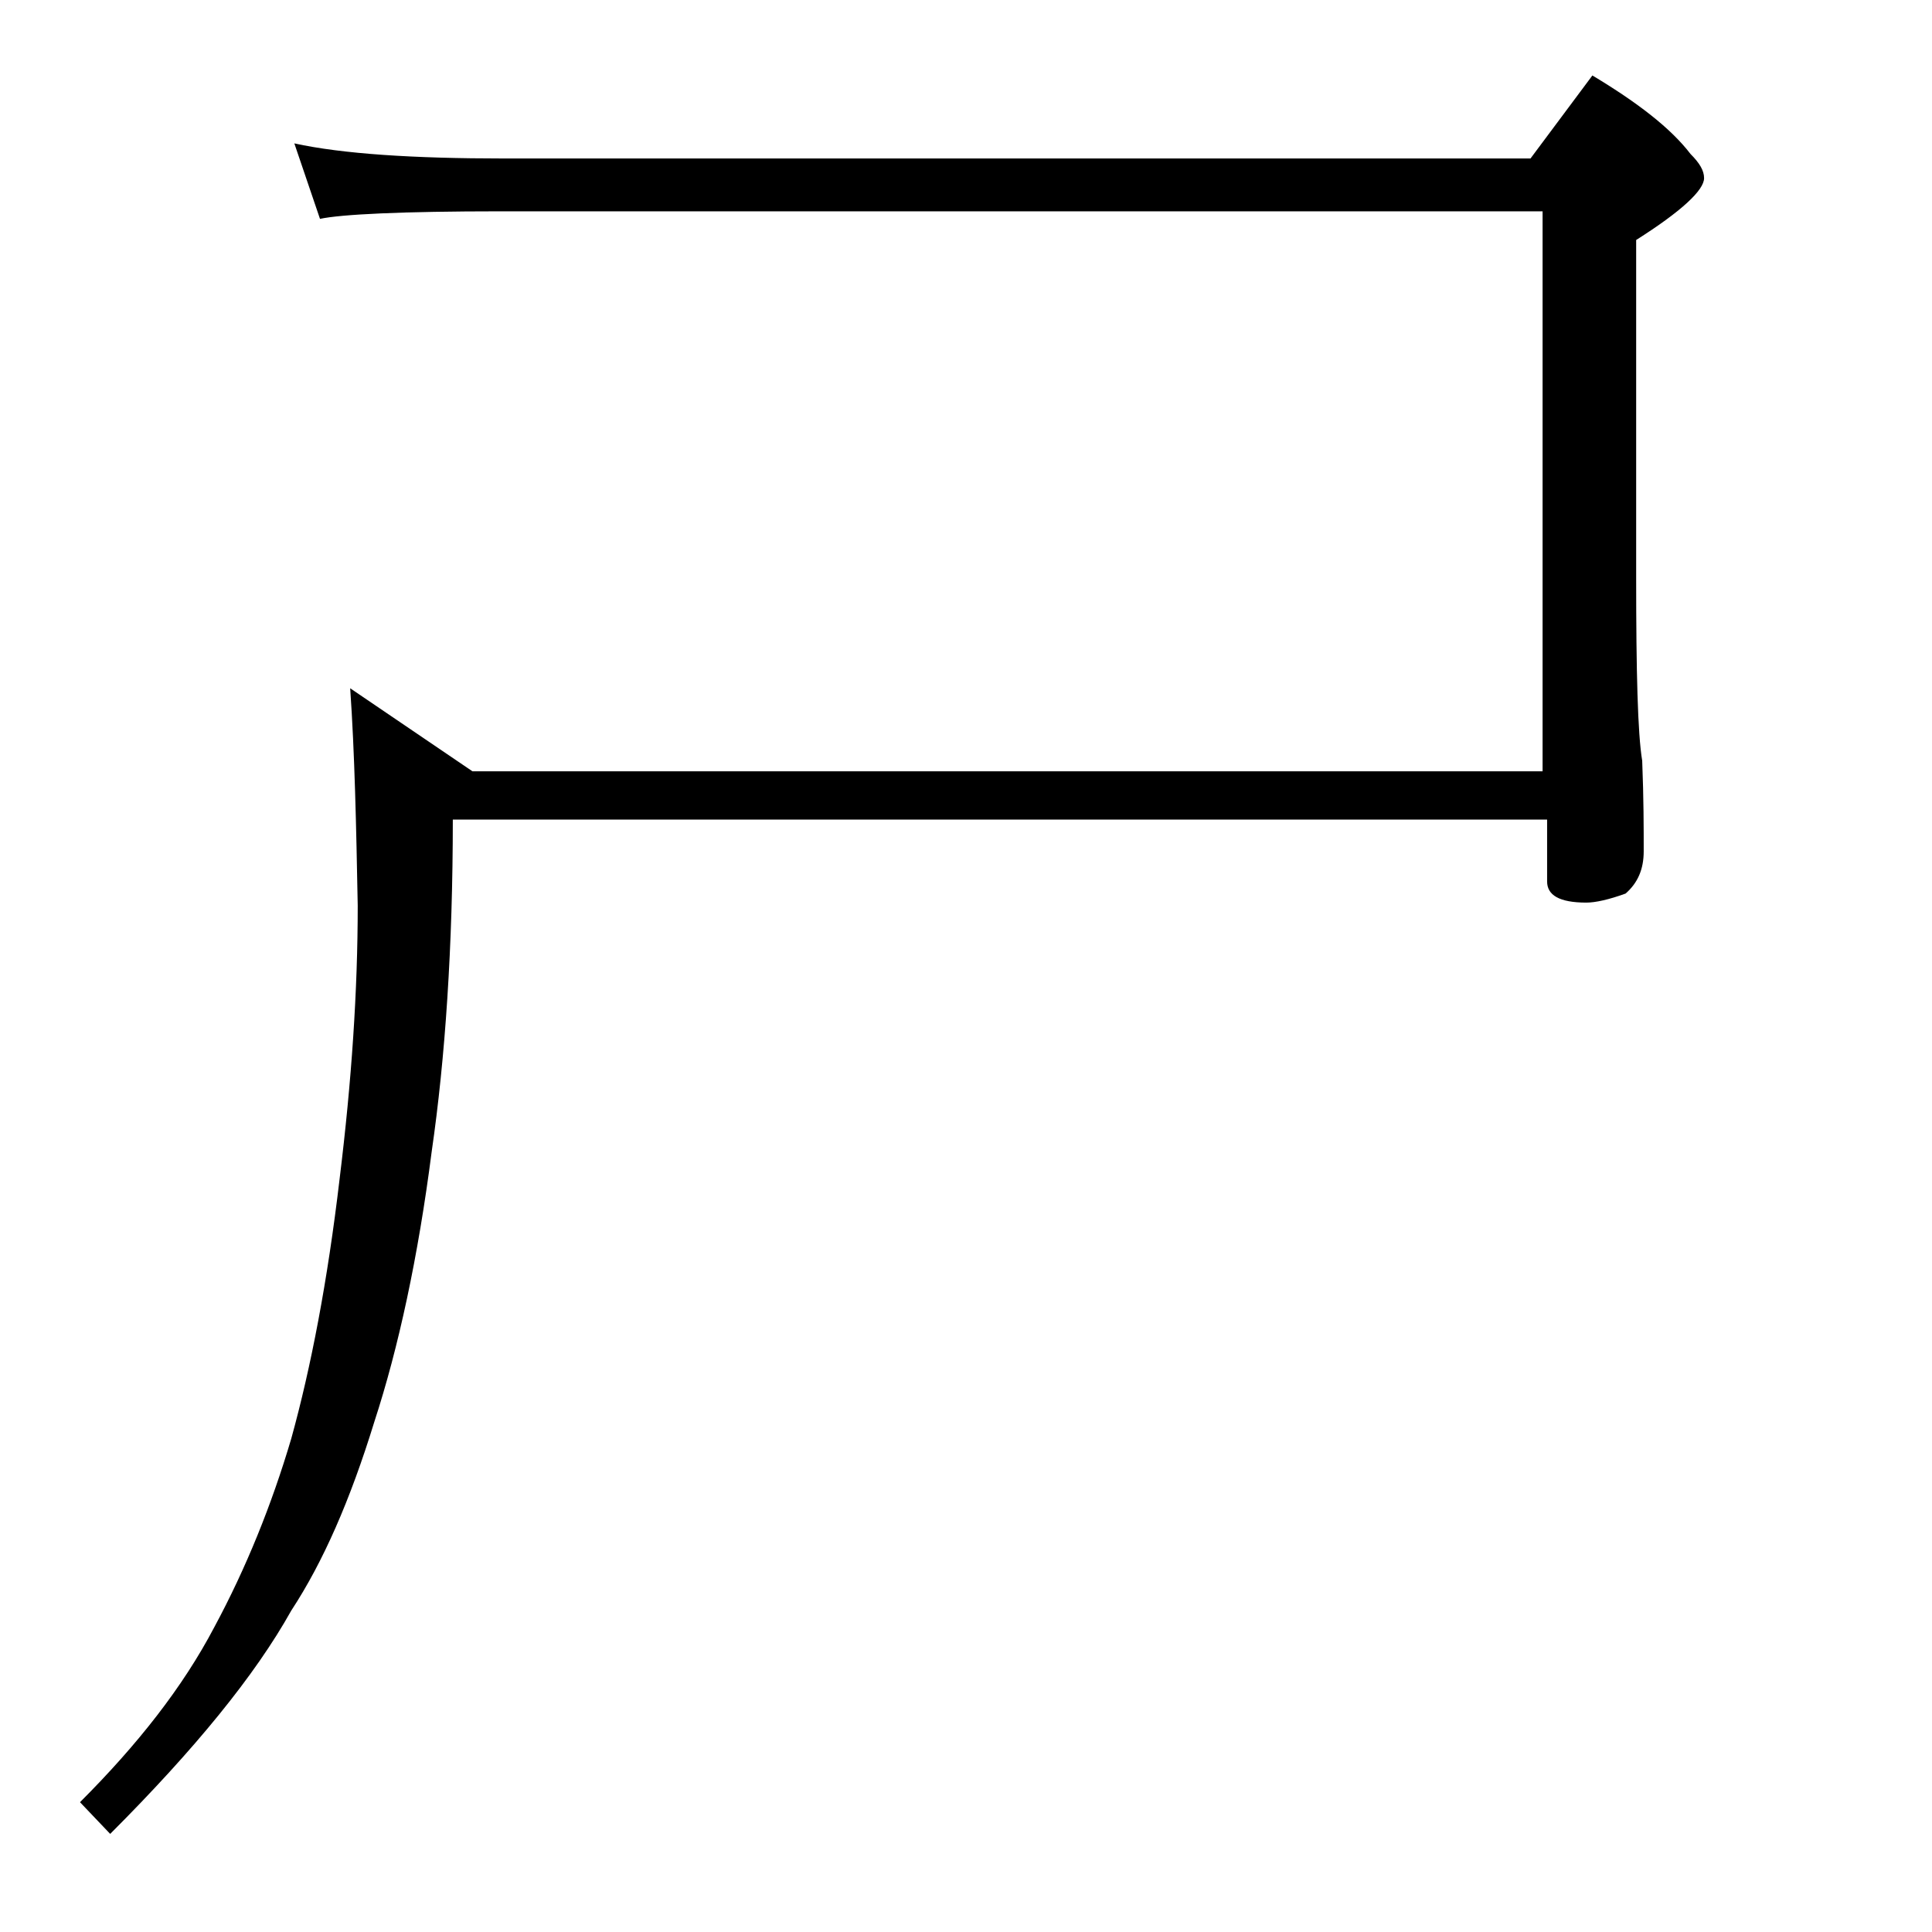 <?xml version="1.0" encoding="utf-8"?>
<!-- Generator: Adobe Illustrator 18.0.0, SVG Export Plug-In . SVG Version: 6.00 Build 0)  -->
<!DOCTYPE svg PUBLIC "-//W3C//DTD SVG 1.1//EN" "http://www.w3.org/Graphics/SVG/1.1/DTD/svg11.dtd">
<svg version="1.1" id="Layer_1" xmlns="http://www.w3.org/2000/svg" xmlns:xlink="http://www.w3.org/1999/xlink" x="0px" y="0px"
	 viewBox="0 0 128 128" enable-background="new 0 0 128 128" xml:space="preserve">
<path d="M19.5,9.5c3.2,0.7,7.9,1,13.9,1h68l4.1-5.5c3,1.8,5.2,3.5,6.5,5.2c0.6,0.6,0.9,1.1,0.9,1.6c0,0.8-1.5,2.2-4.5,4.1v22.4
	c0,6.2,0.1,10.3,0.4,12.1c0.1,2.5,0.1,4.5,0.1,6c0,1.2-0.4,2.1-1.2,2.8c-1.1,0.4-2,0.6-2.6,0.6c-1.8,0-2.6-0.5-2.6-1.4v-4.1H30
	c0,8.4-0.5,15.8-1.4,22c-0.9,7-2.2,13-3.8,17.9c-1.6,5.2-3.4,9.3-5.5,12.5c-2.4,4.3-6.4,9.2-12,14.8l-2-2.1
	c3.8-3.8,6.8-7.6,8.9-11.6c2.1-3.9,3.8-8.1,5.1-12.5c1.3-4.7,2.4-10.4,3.2-17.2c0.8-6.5,1.2-12.5,1.2-18.1
	c-0.1-5.3-0.2-10.1-0.5-14.4l8.1,5.5h70.9V14h-69c-6.6,0-10.6,0.2-12,0.5L19.5,9.5z"/>
</svg>
